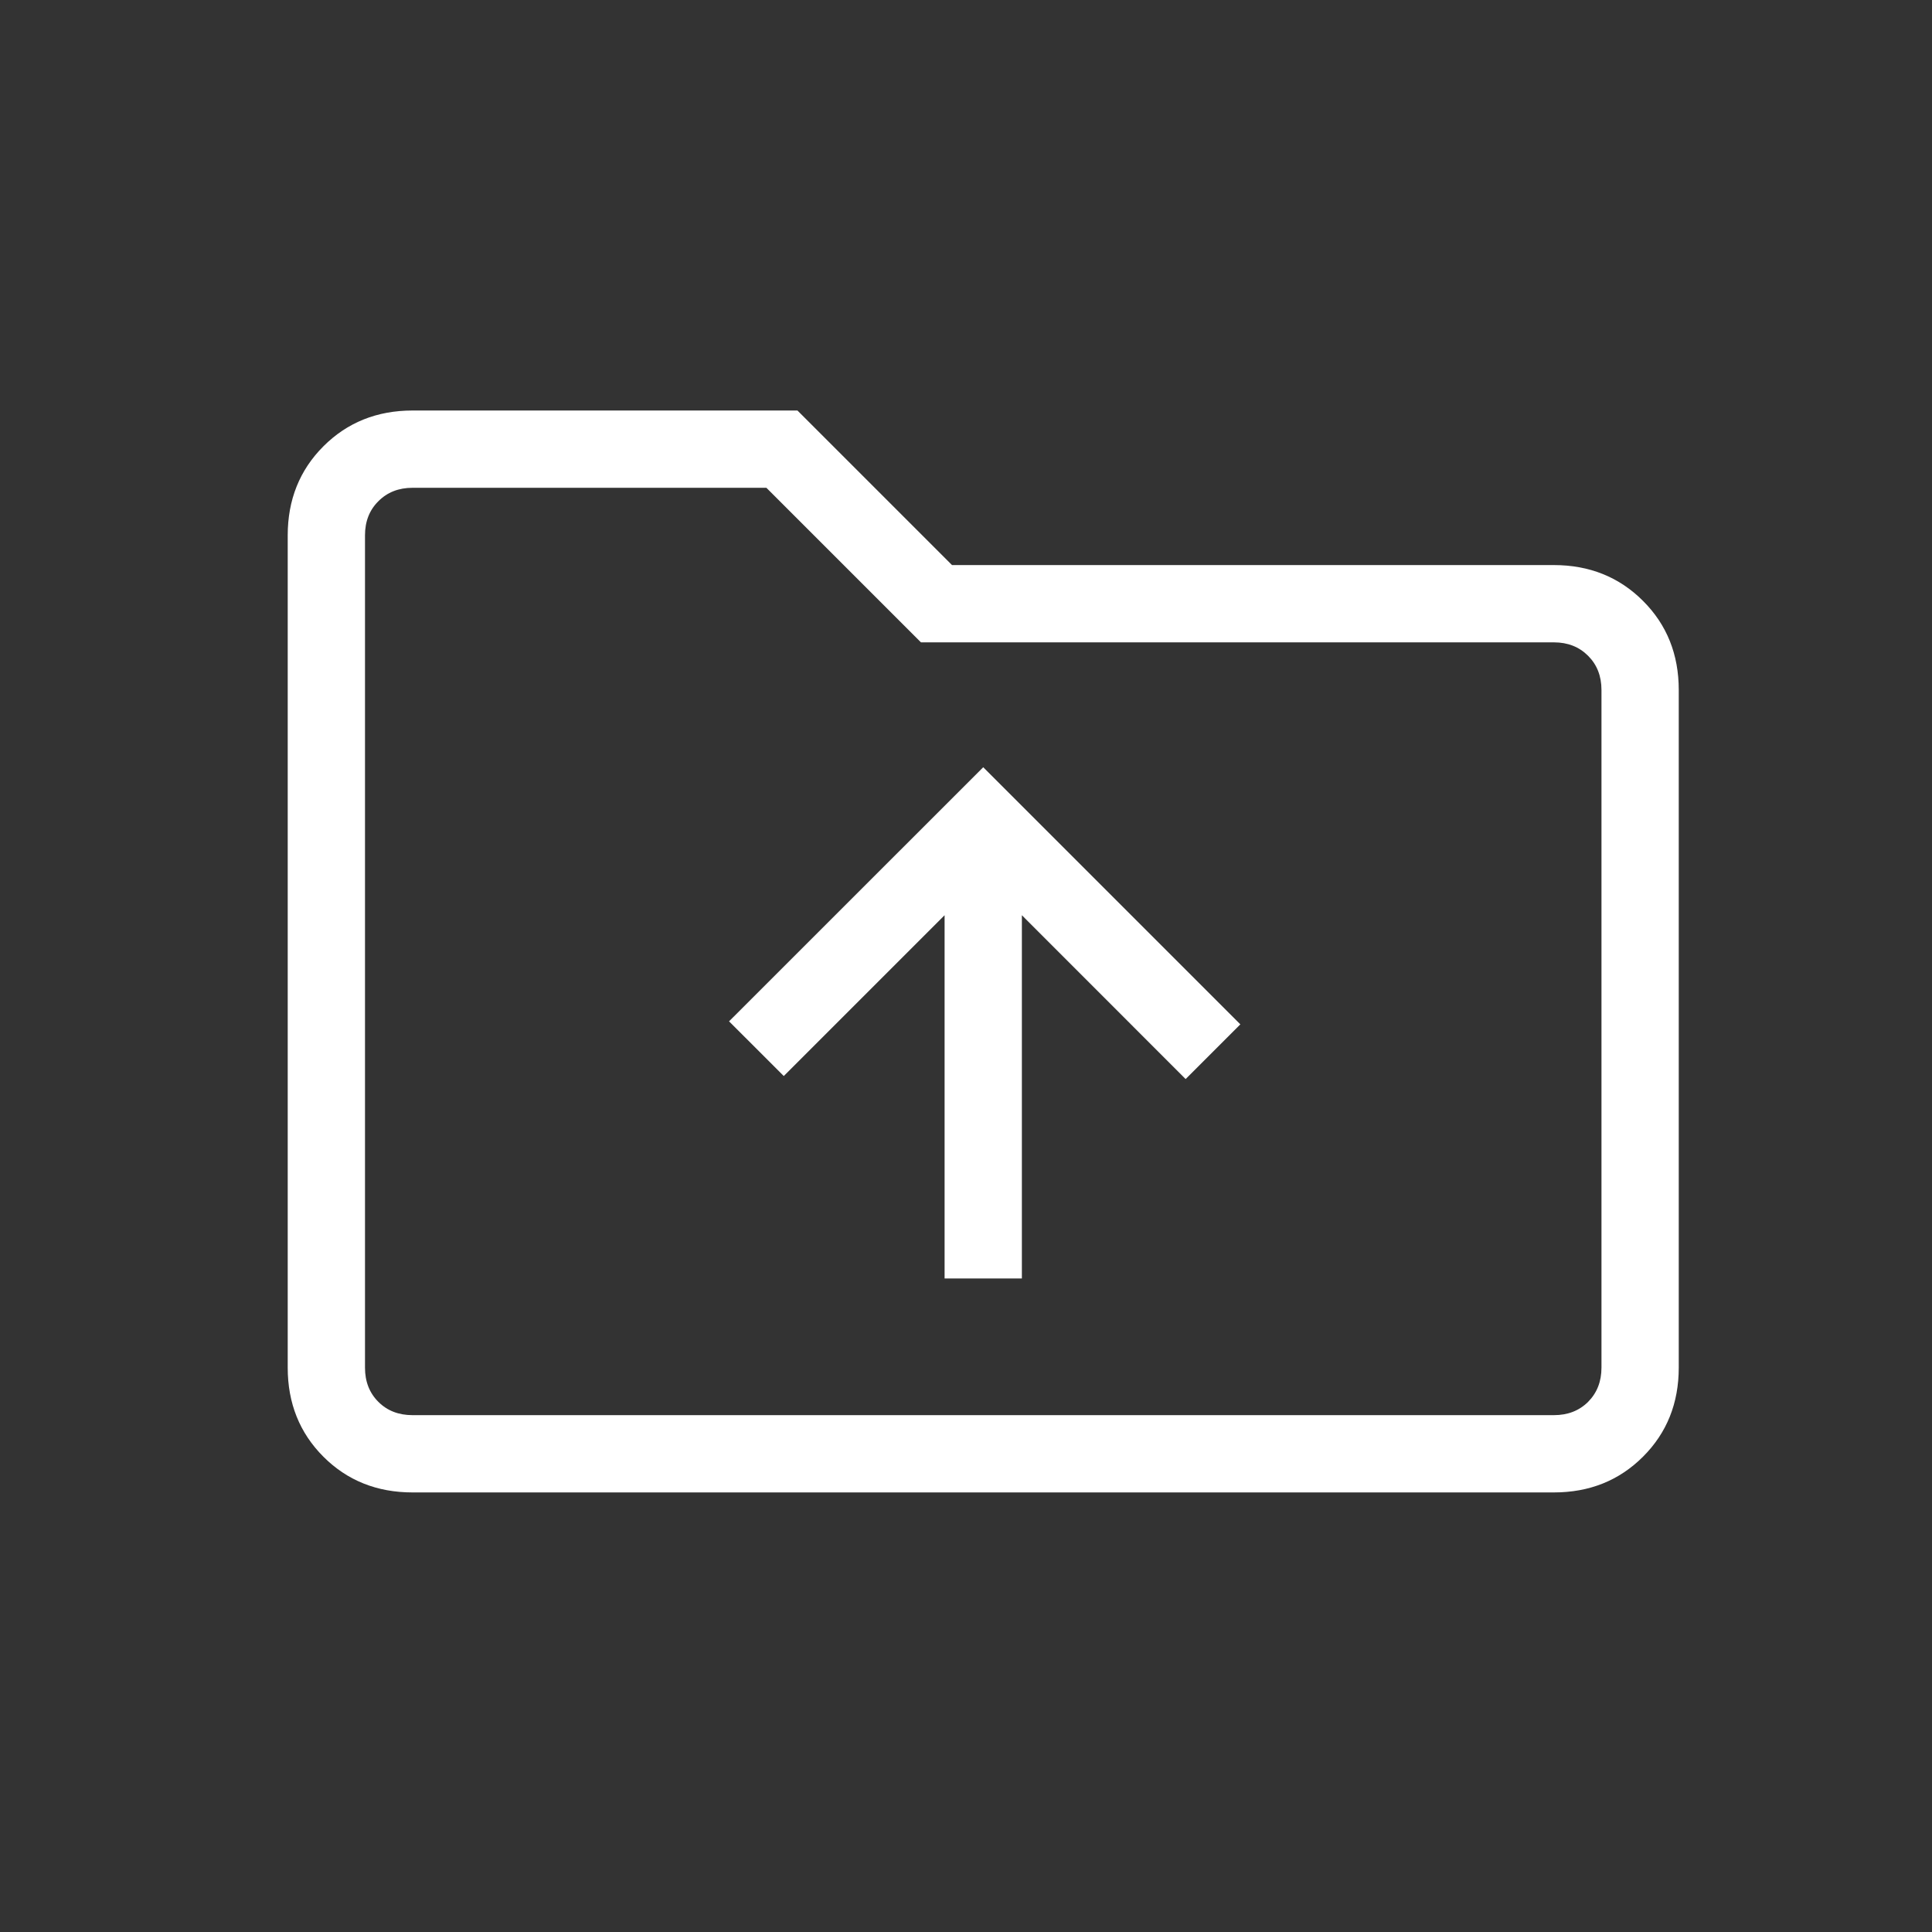 <svg width="25" height="25" viewBox="0 0 25 25" fill="none" xmlns="http://www.w3.org/2000/svg">
<rect x="0" y="0" width="25" height="25" fill="#333333" stroke="none"/>
<mask id="mask0_1340_4345" style="mask-type:alpha" maskUnits="userSpaceOnUse" x="0" y="0" width="25" height="25">
<rect x="0.723" y="0.312" width="24" height="24" fill="#D9D9D9"/>
</mask>
<g mask="url(#mask0_1340_4345)">
<path d="M12.223 16.543H13.223V11.843L15.342 13.963L16.05 13.255L12.723 9.928L9.434 13.216L10.142 13.924L12.223 11.843V16.543ZM5.338 19.312C4.878 19.312 4.493 19.158 4.185 18.85C3.877 18.542 3.723 18.157 3.723 17.697V6.928C3.723 6.468 3.877 6.083 4.185 5.775C4.493 5.467 4.878 5.312 5.338 5.312H10.319L12.319 7.312H20.107C20.567 7.312 20.952 7.467 21.26 7.775C21.569 8.083 21.723 8.468 21.723 8.928V17.697C21.723 18.157 21.569 18.542 21.26 18.85C20.952 19.158 20.567 19.312 20.107 19.312H5.338ZM5.338 18.312H20.107C20.287 18.312 20.434 18.255 20.55 18.14C20.665 18.024 20.723 17.877 20.723 17.697V8.928C20.723 8.748 20.665 8.601 20.55 8.486C20.434 8.37 20.287 8.312 20.107 8.312H11.917L9.917 6.312H5.338C5.159 6.312 5.011 6.37 4.896 6.486C4.78 6.601 4.723 6.748 4.723 6.928V17.697C4.723 17.877 4.78 18.024 4.896 18.14C5.011 18.255 5.159 18.312 5.338 18.312Z" fill="white"/>
</g>
</svg>
